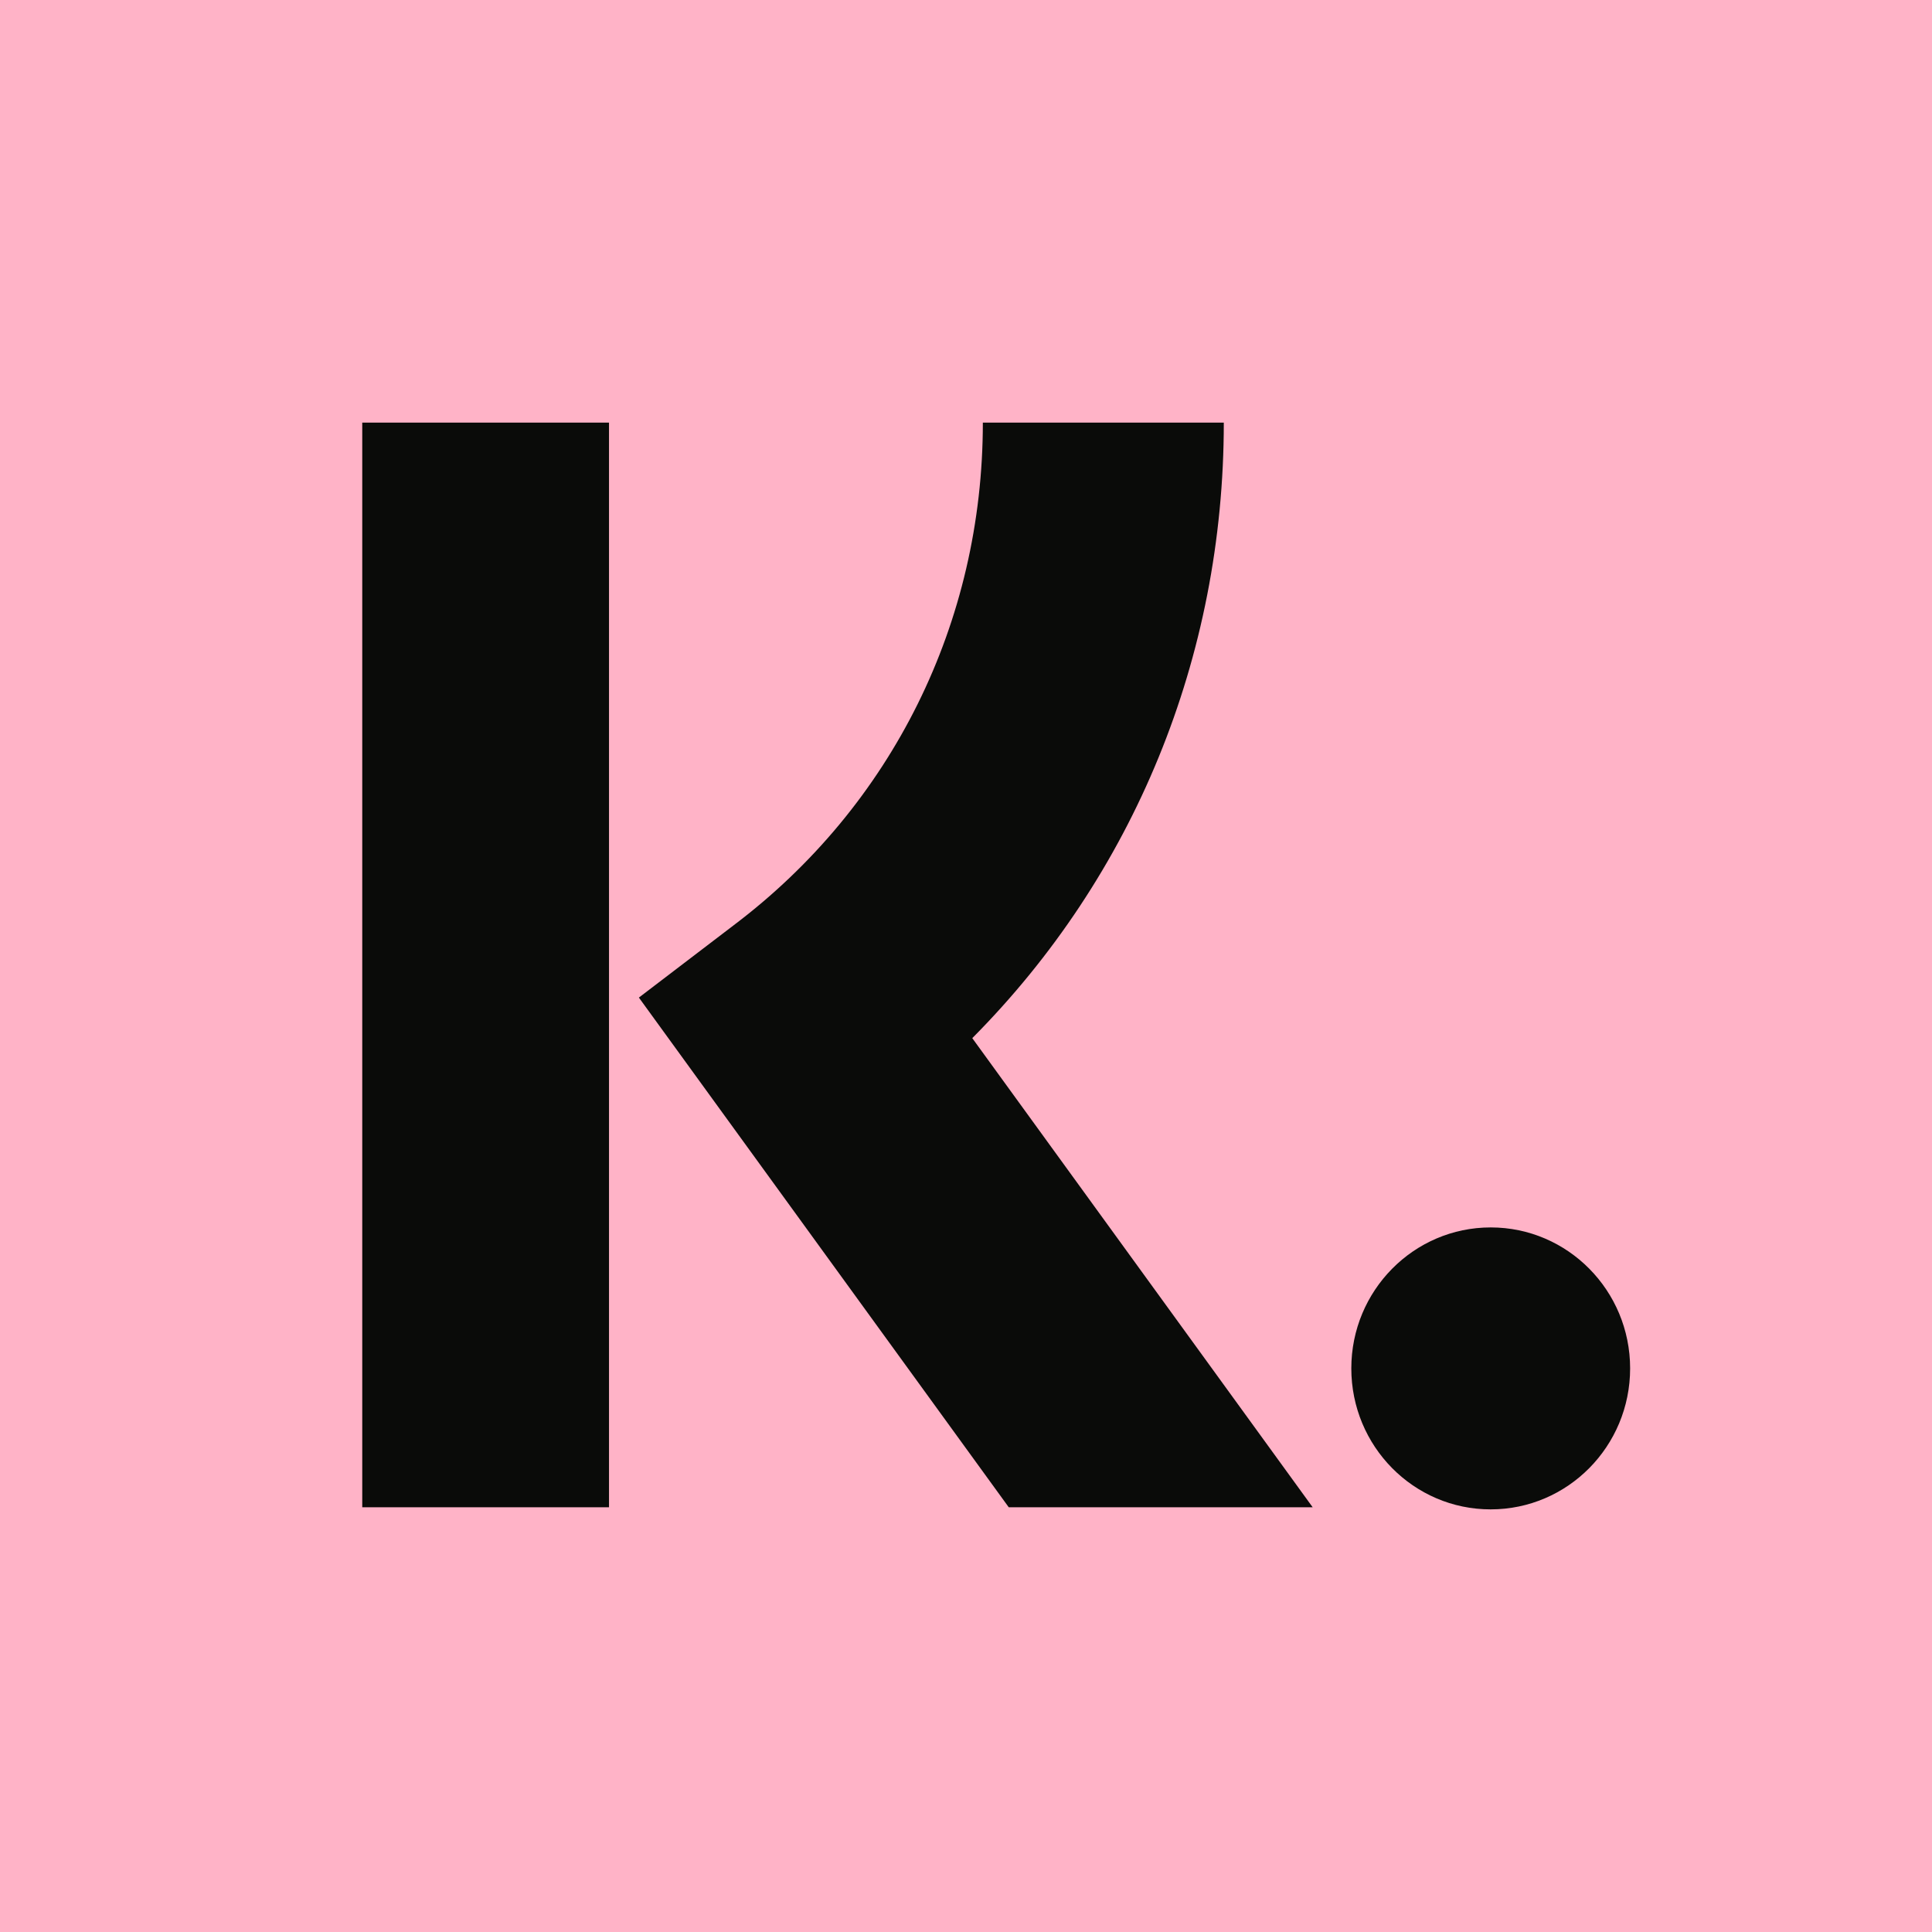 <svg xmlns="http://www.w3.org/2000/svg" class="SVGInline-svg SVGInline--cleaned-svg SVG-svg BrandIcon-svg BrandIcon--size--20-svg" viewBox="0 0 32 32"><g fill="none" fill-rule="evenodd"><path d="M0 0h32v32H0z" fill="#ffb3c7"></path><path d="M16.279 7c0 3.307-1.501 6.342-4.124 8.323l-1.573 1.2 6.126 8.442h5.034l-5.638-7.77C18.777 14.504 20.27 10.888 20.27 7zM6 7h4.087v17.965H6zm16.382 15.665c0-1.289 1.034-2.335 2.309-2.335S27 21.376 27 22.665C27 23.955 25.966 25 24.69 25s-2.308-1.046-2.308-2.335z" fill="#0a0b09" fill-rule="nonzero"></path></g></svg>